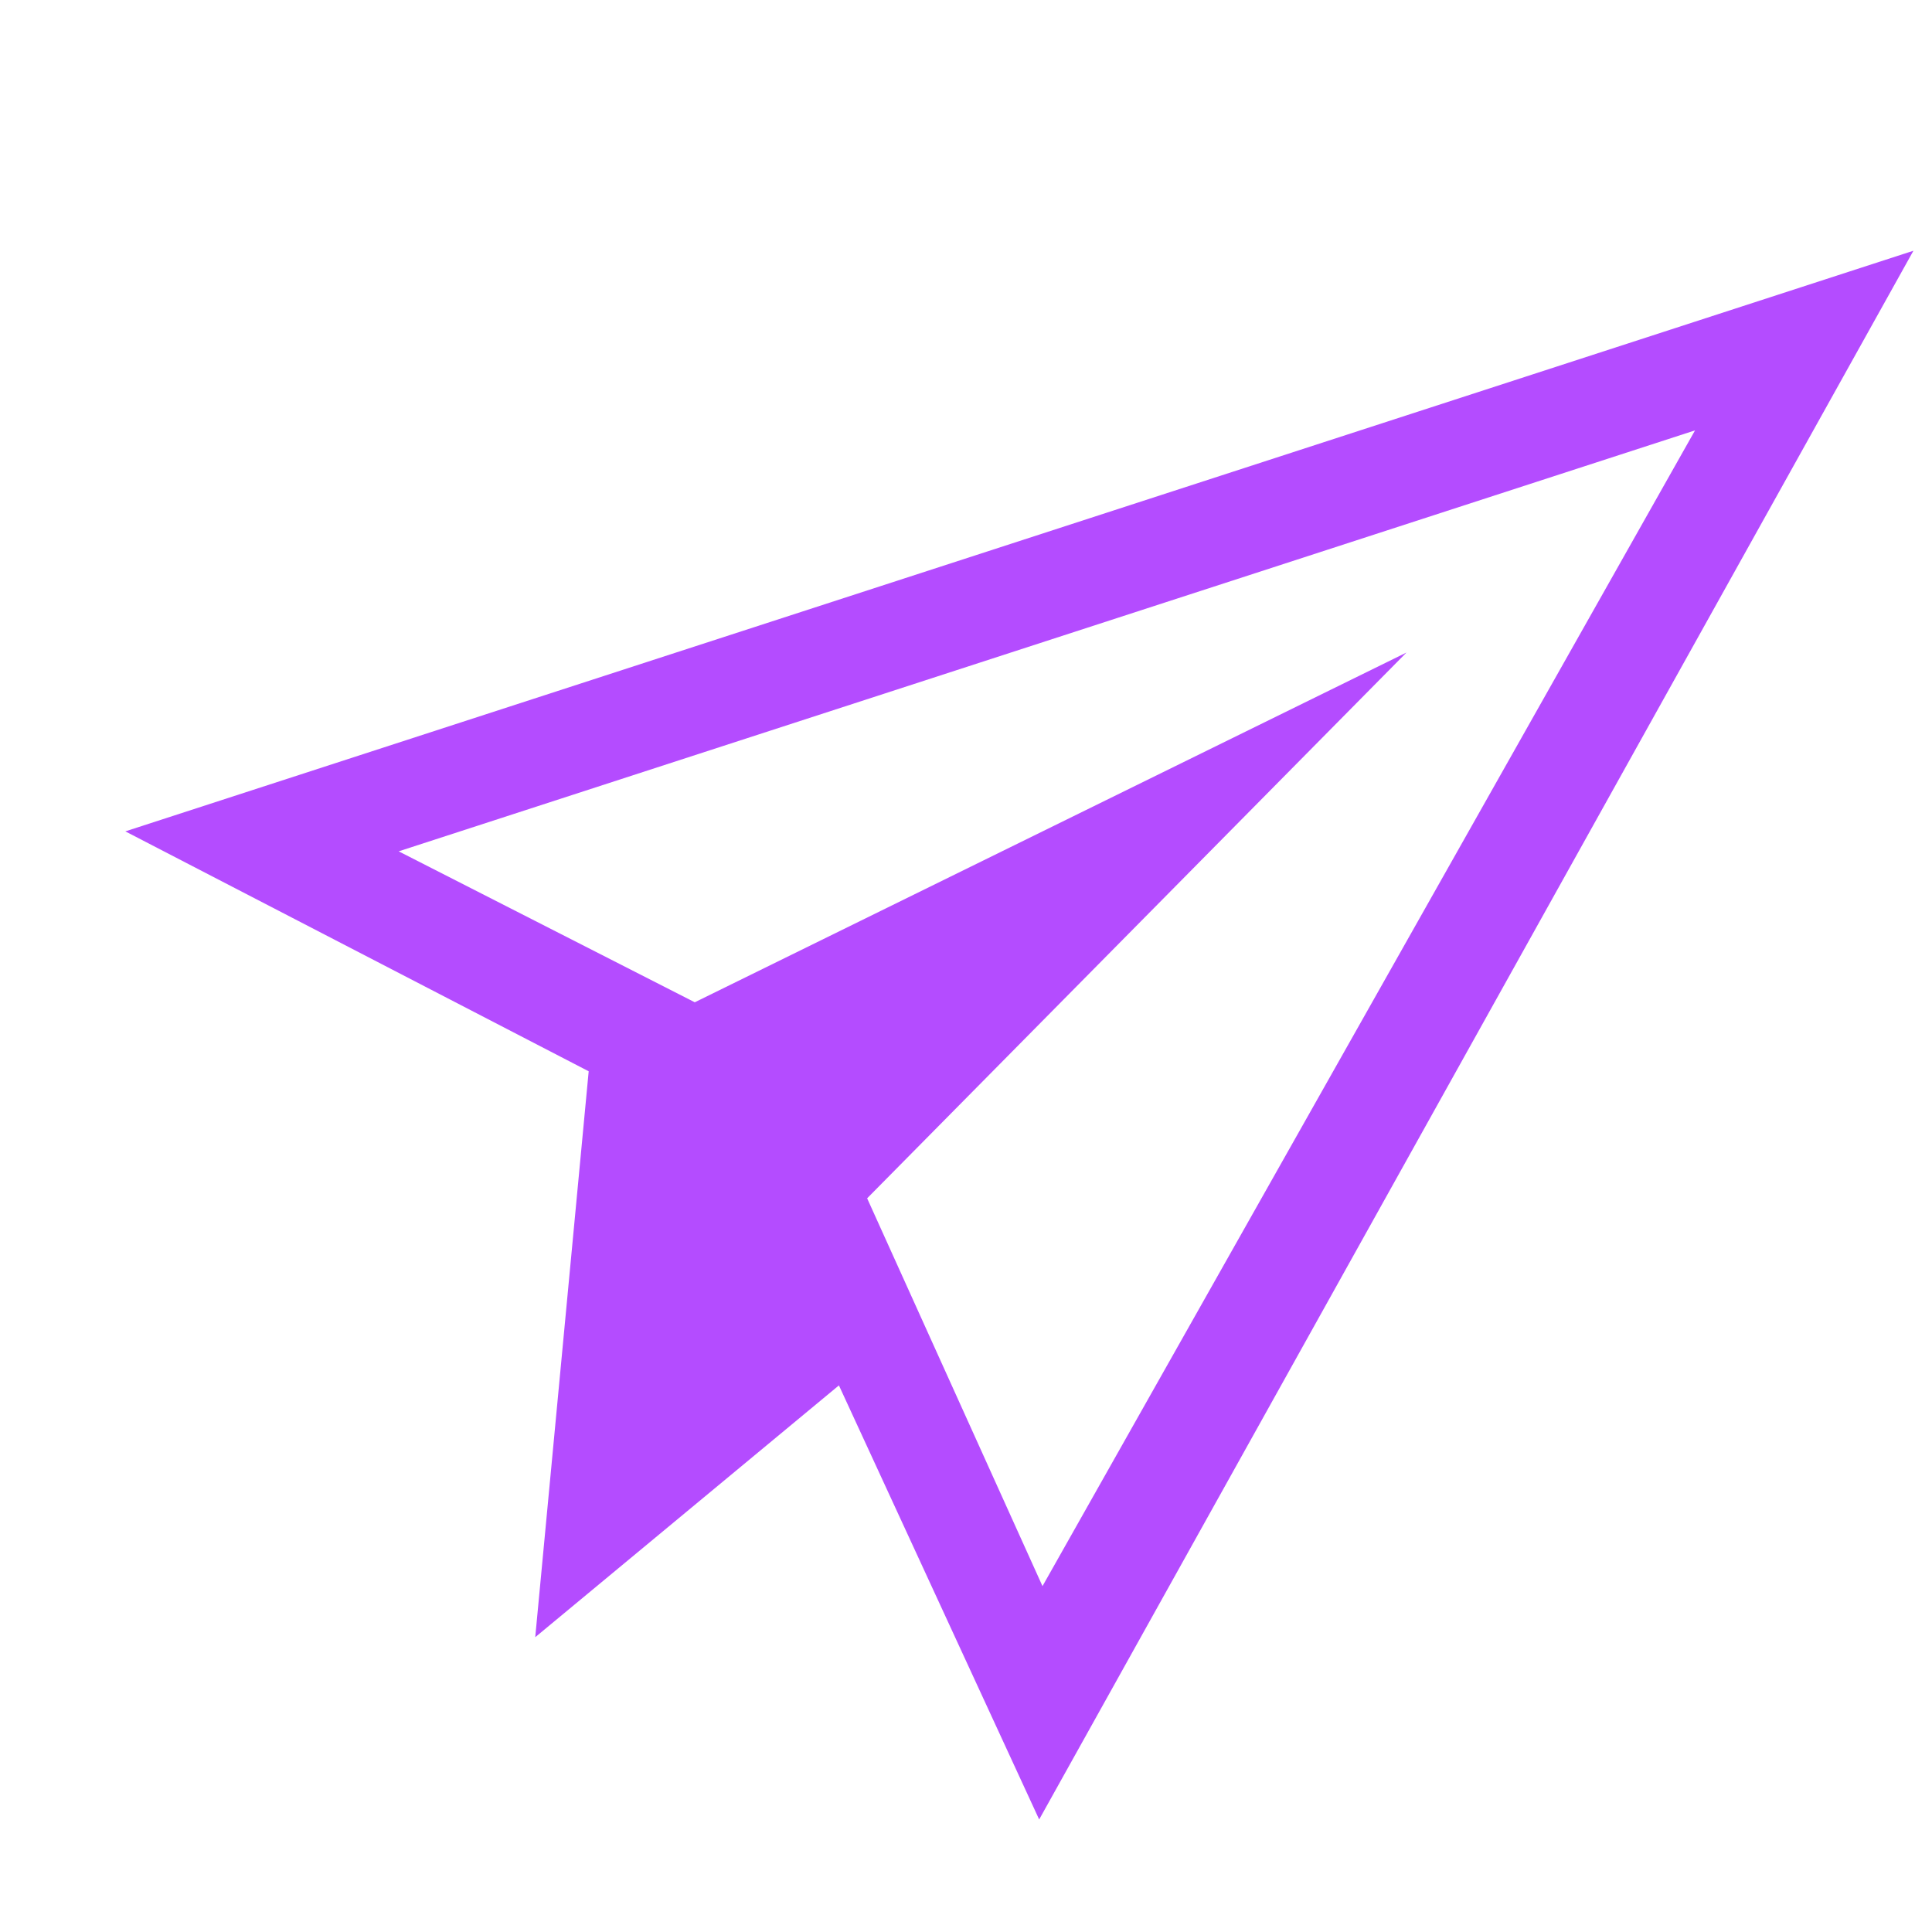 <svg width="54" height="54" viewBox="0 0 54 54" fill="none" xmlns="http://www.w3.org/2000/svg">
<g opacity="0.7" clip-path="url(#clip0_4434_2924)">
<path d="M53.481 7.008L3.503 23.237L16.454 29.943L14.96 45.76L23.448 38.722L29.045 50.855L53.481 7.008ZM24.237 33.493L39.311 18.239L19.419 28.014L11.143 23.795L47.377 12.029L29.138 44.333L24.237 33.493Z" fill="#9400FF"/>
</g>
<defs>
<clipPath id="clip0_4434_2924">
<rect width="47" height="47" fill="white" transform="translate(7.007) rotate(8.575)"/>
</clipPath>
</defs>
</svg>
